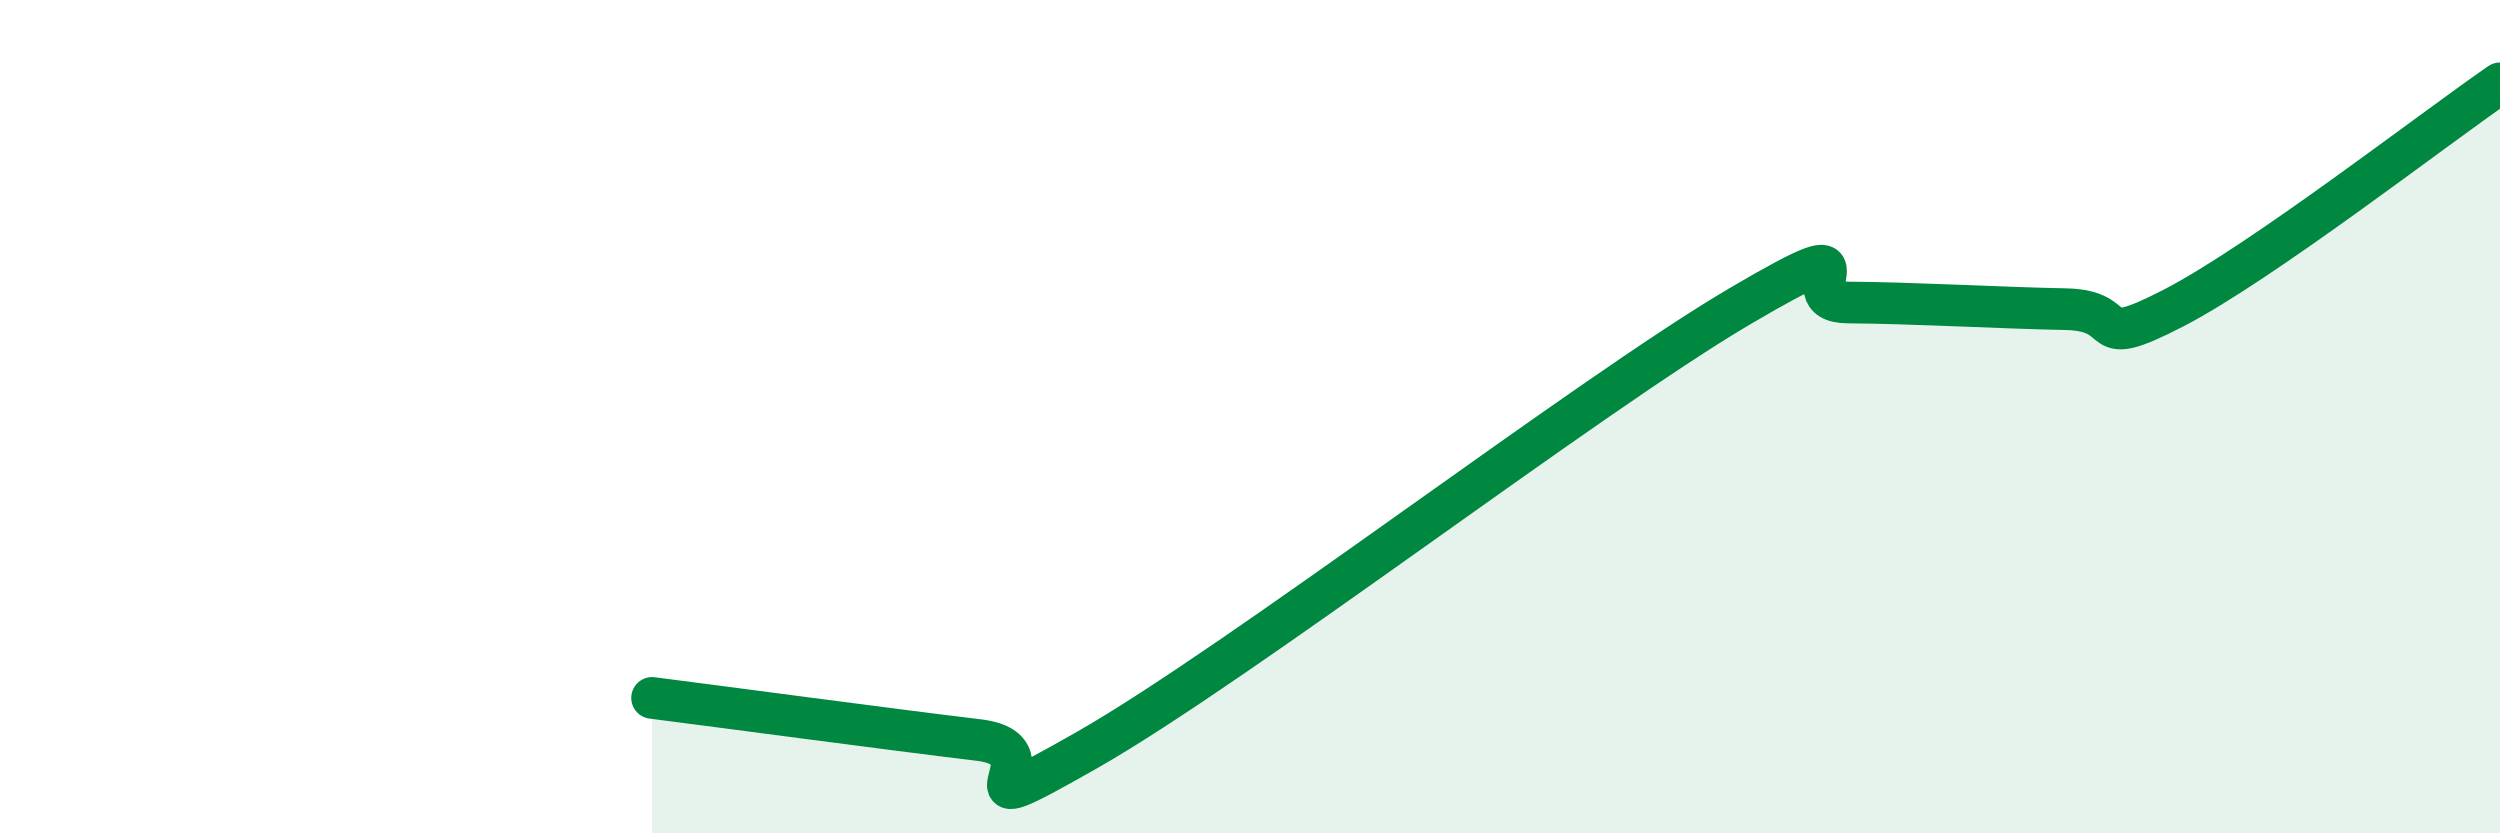 
    <svg width="60" height="20" viewBox="0 0 60 20" xmlns="http://www.w3.org/2000/svg">
      <path
        d="M 15.65,16.75 C 17.22,16.95 21.39,17.51 23.48,17.76 C 25.57,18.01 22.44,20.08 26.09,18 C 29.74,15.92 38.09,9.51 41.74,7.36 C 45.39,5.21 42.78,7.25 44.35,7.26 C 45.92,7.27 48.01,7.39 49.57,7.42 C 51.13,7.45 50.08,8.47 52.17,7.39 C 54.26,6.31 58.43,3.08 60,2L60 20L15.65 20Z"
        fill="#008740"
        opacity="0.1"
        stroke-linecap="round"
        stroke-linejoin="round"
      />
      <path
        d="M 15.65,16.75 C 17.22,16.95 21.39,17.51 23.48,17.76 C 25.57,18.01 22.44,20.08 26.09,18 C 29.74,15.92 38.09,9.51 41.74,7.36 C 45.39,5.21 42.78,7.25 44.35,7.26 C 45.92,7.27 48.01,7.39 49.57,7.42 C 51.13,7.45 50.08,8.47 52.17,7.39 C 54.26,6.31 58.43,3.08 60,2"
        stroke="#008740"
        stroke-width="1"
        fill="none"
        stroke-linecap="round"
        stroke-linejoin="round"
      />
    </svg>
  